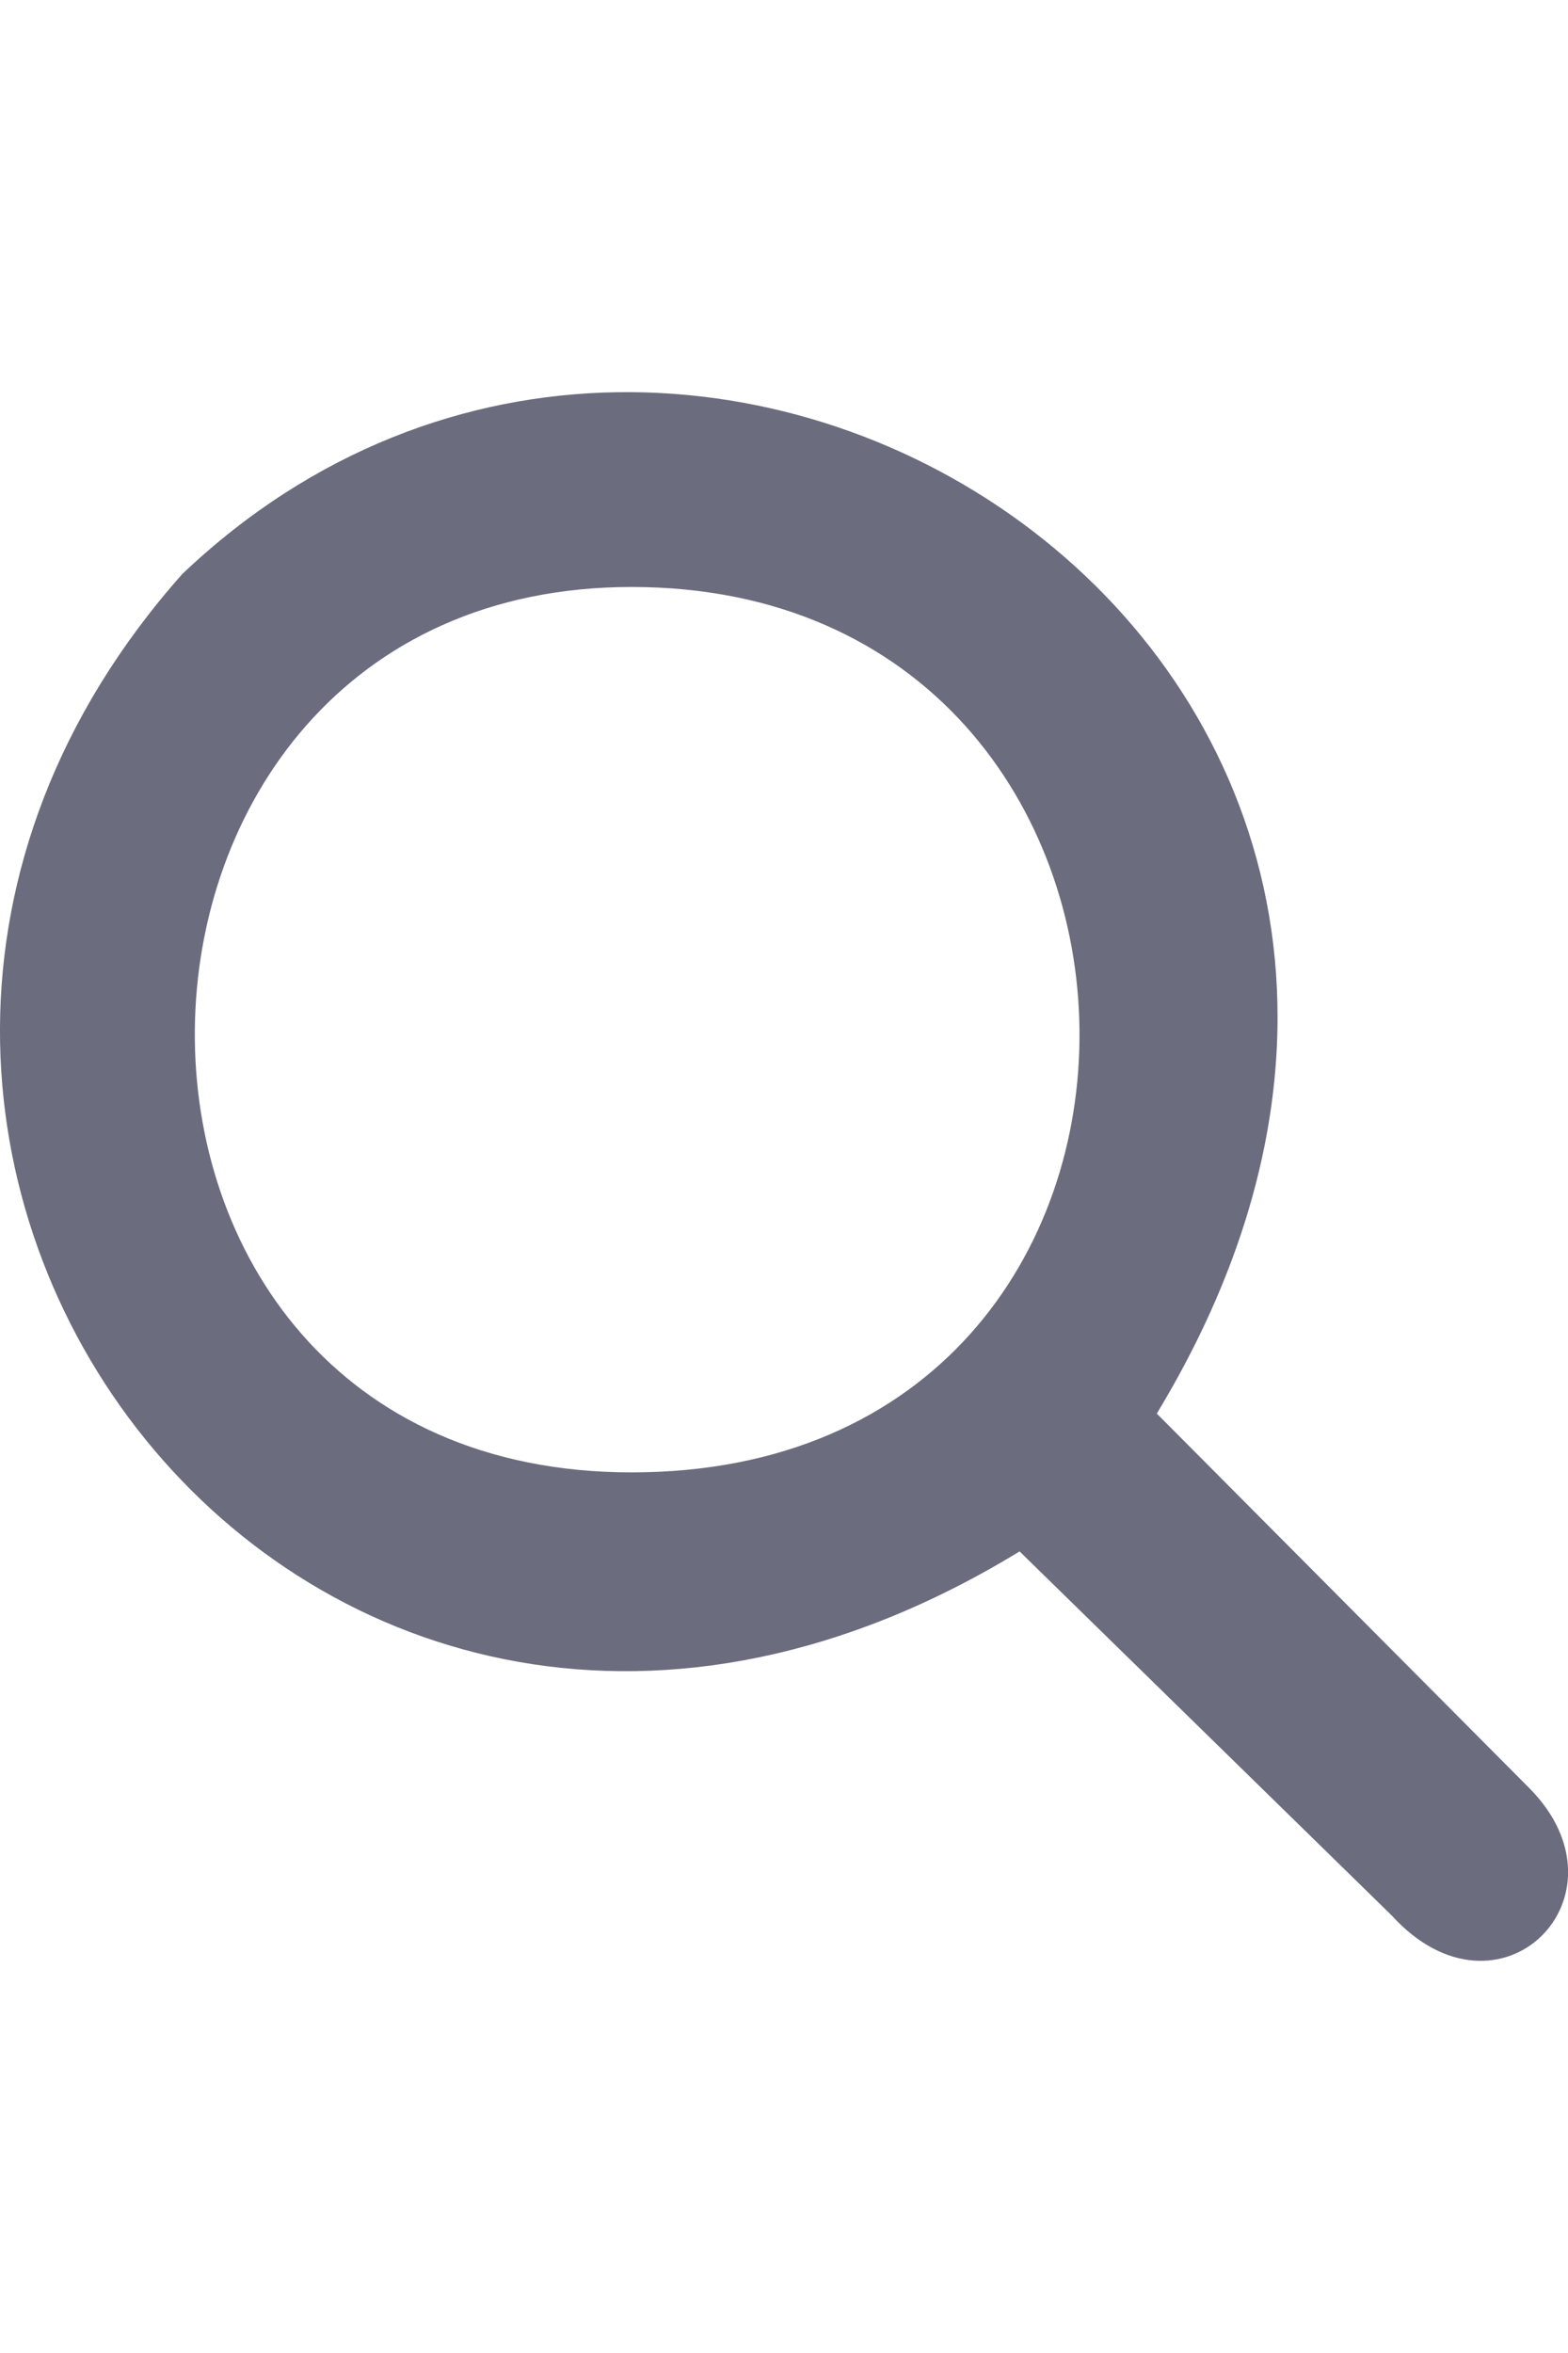 <svg width="16" height="24" viewBox="0 0 16 24" fill="none" xmlns="http://www.w3.org/2000/svg">
<path fill-rule="evenodd" clip-rule="evenodd" d="M15.601 18.234L11.804 14.418C16.367 6.884 7.176 0.799 1.86 5.855C-3.299 11.665 3.16 20.249 10.404 15.824L14.201 19.537C15.298 20.743 16.701 19.337 15.601 18.234ZM6.445 5.987C12.442 5.987 12.635 15.018 6.445 15.018C0.417 15.018 0.588 5.987 6.445 5.987Z" fill="#6B6C7E"/>
</svg>
